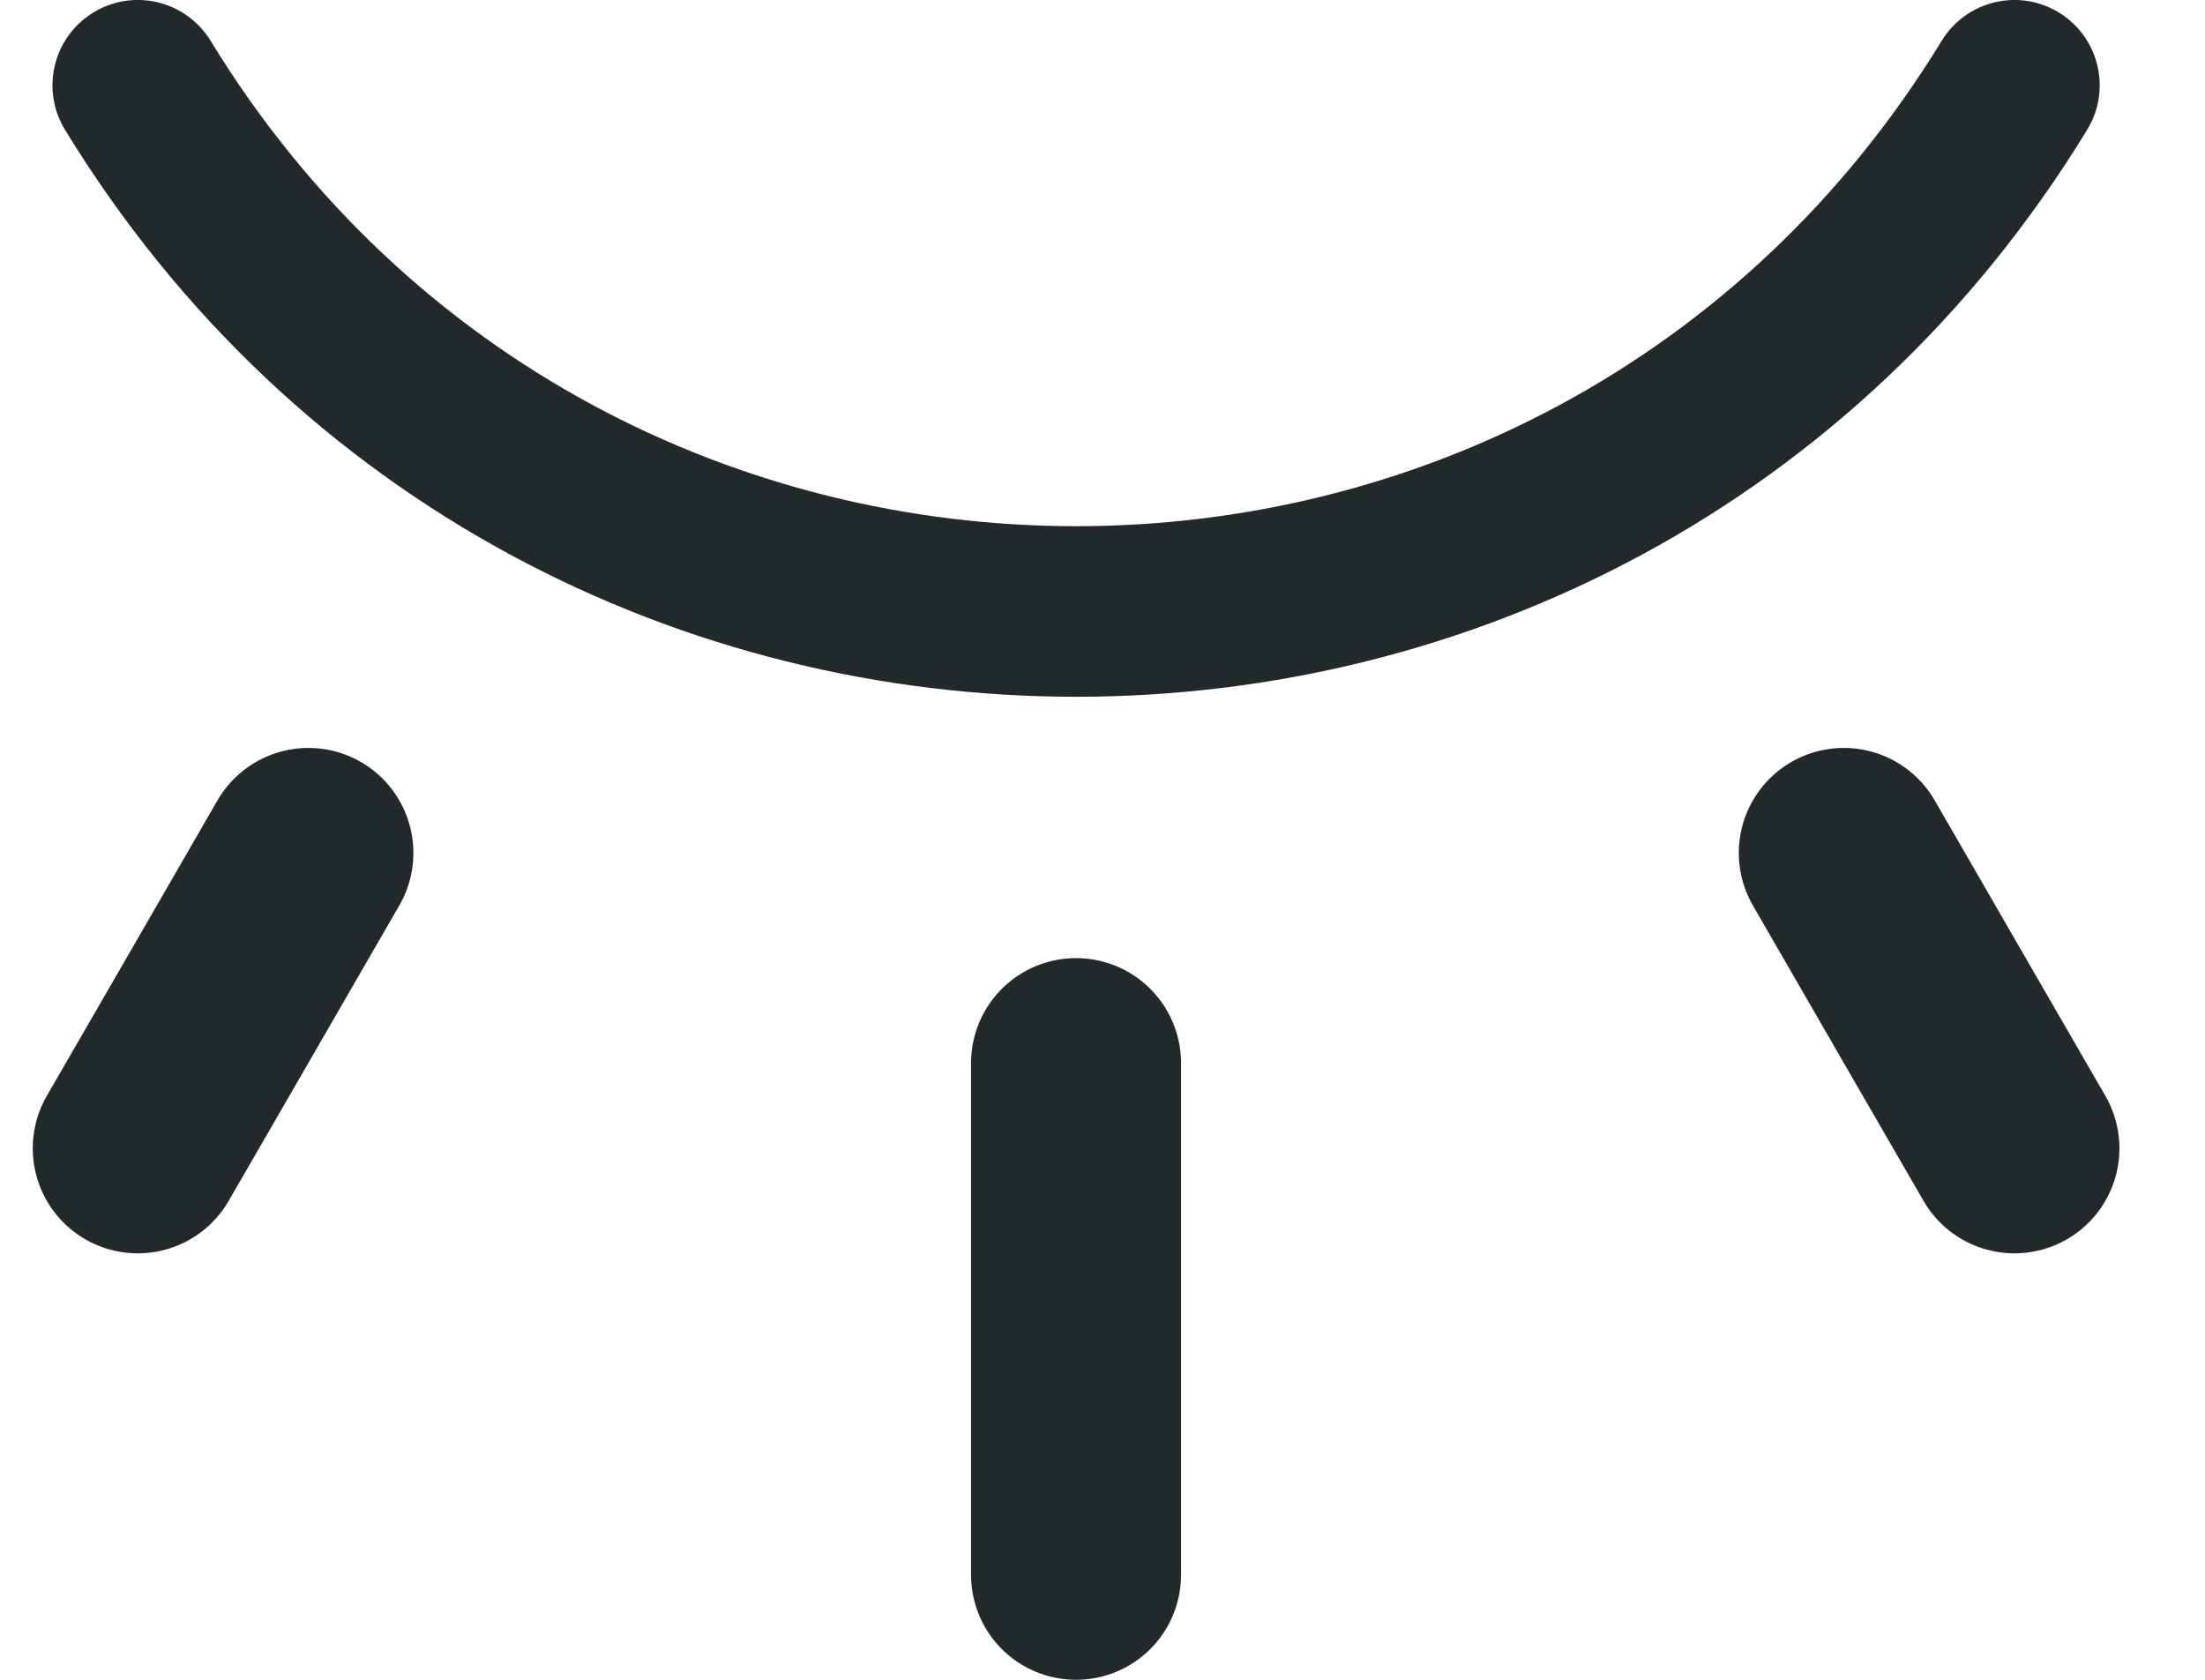 <svg width="21" height="16" viewBox="0 0 21 16" fill="none" xmlns="http://www.w3.org/2000/svg">
<g id="Group 1">
<path id="icon (Stroke)" fill-rule="evenodd" clip-rule="evenodd" d="M0.889 0.119C1.272 -0.115 1.772 0.006 2.006 0.389C5.773 6.553 14.725 6.553 18.492 0.389C18.726 0.006 19.226 -0.115 19.608 0.119C19.991 0.353 20.112 0.853 19.878 1.236C15.478 8.437 5.02 8.437 0.619 1.236C0.385 0.853 0.506 0.353 0.889 0.119Z" fill="#22292B"/>
<path id="icon" d="M10.248 15L10.248 12.563L10.248 10.126" stroke="#22292B" stroke-width="2" stroke-linecap="round"/>
<path id="icon_2" d="M1.312 10.938L2.125 9.531L2.937 8.124" stroke="#22292B" stroke-width="2" stroke-linecap="round"/>
<path id="icon_3" d="M19.185 10.938L18.372 9.531L17.56 8.124" stroke="#22292B" stroke-width="2" stroke-linecap="round"/>
</g>
</svg>
